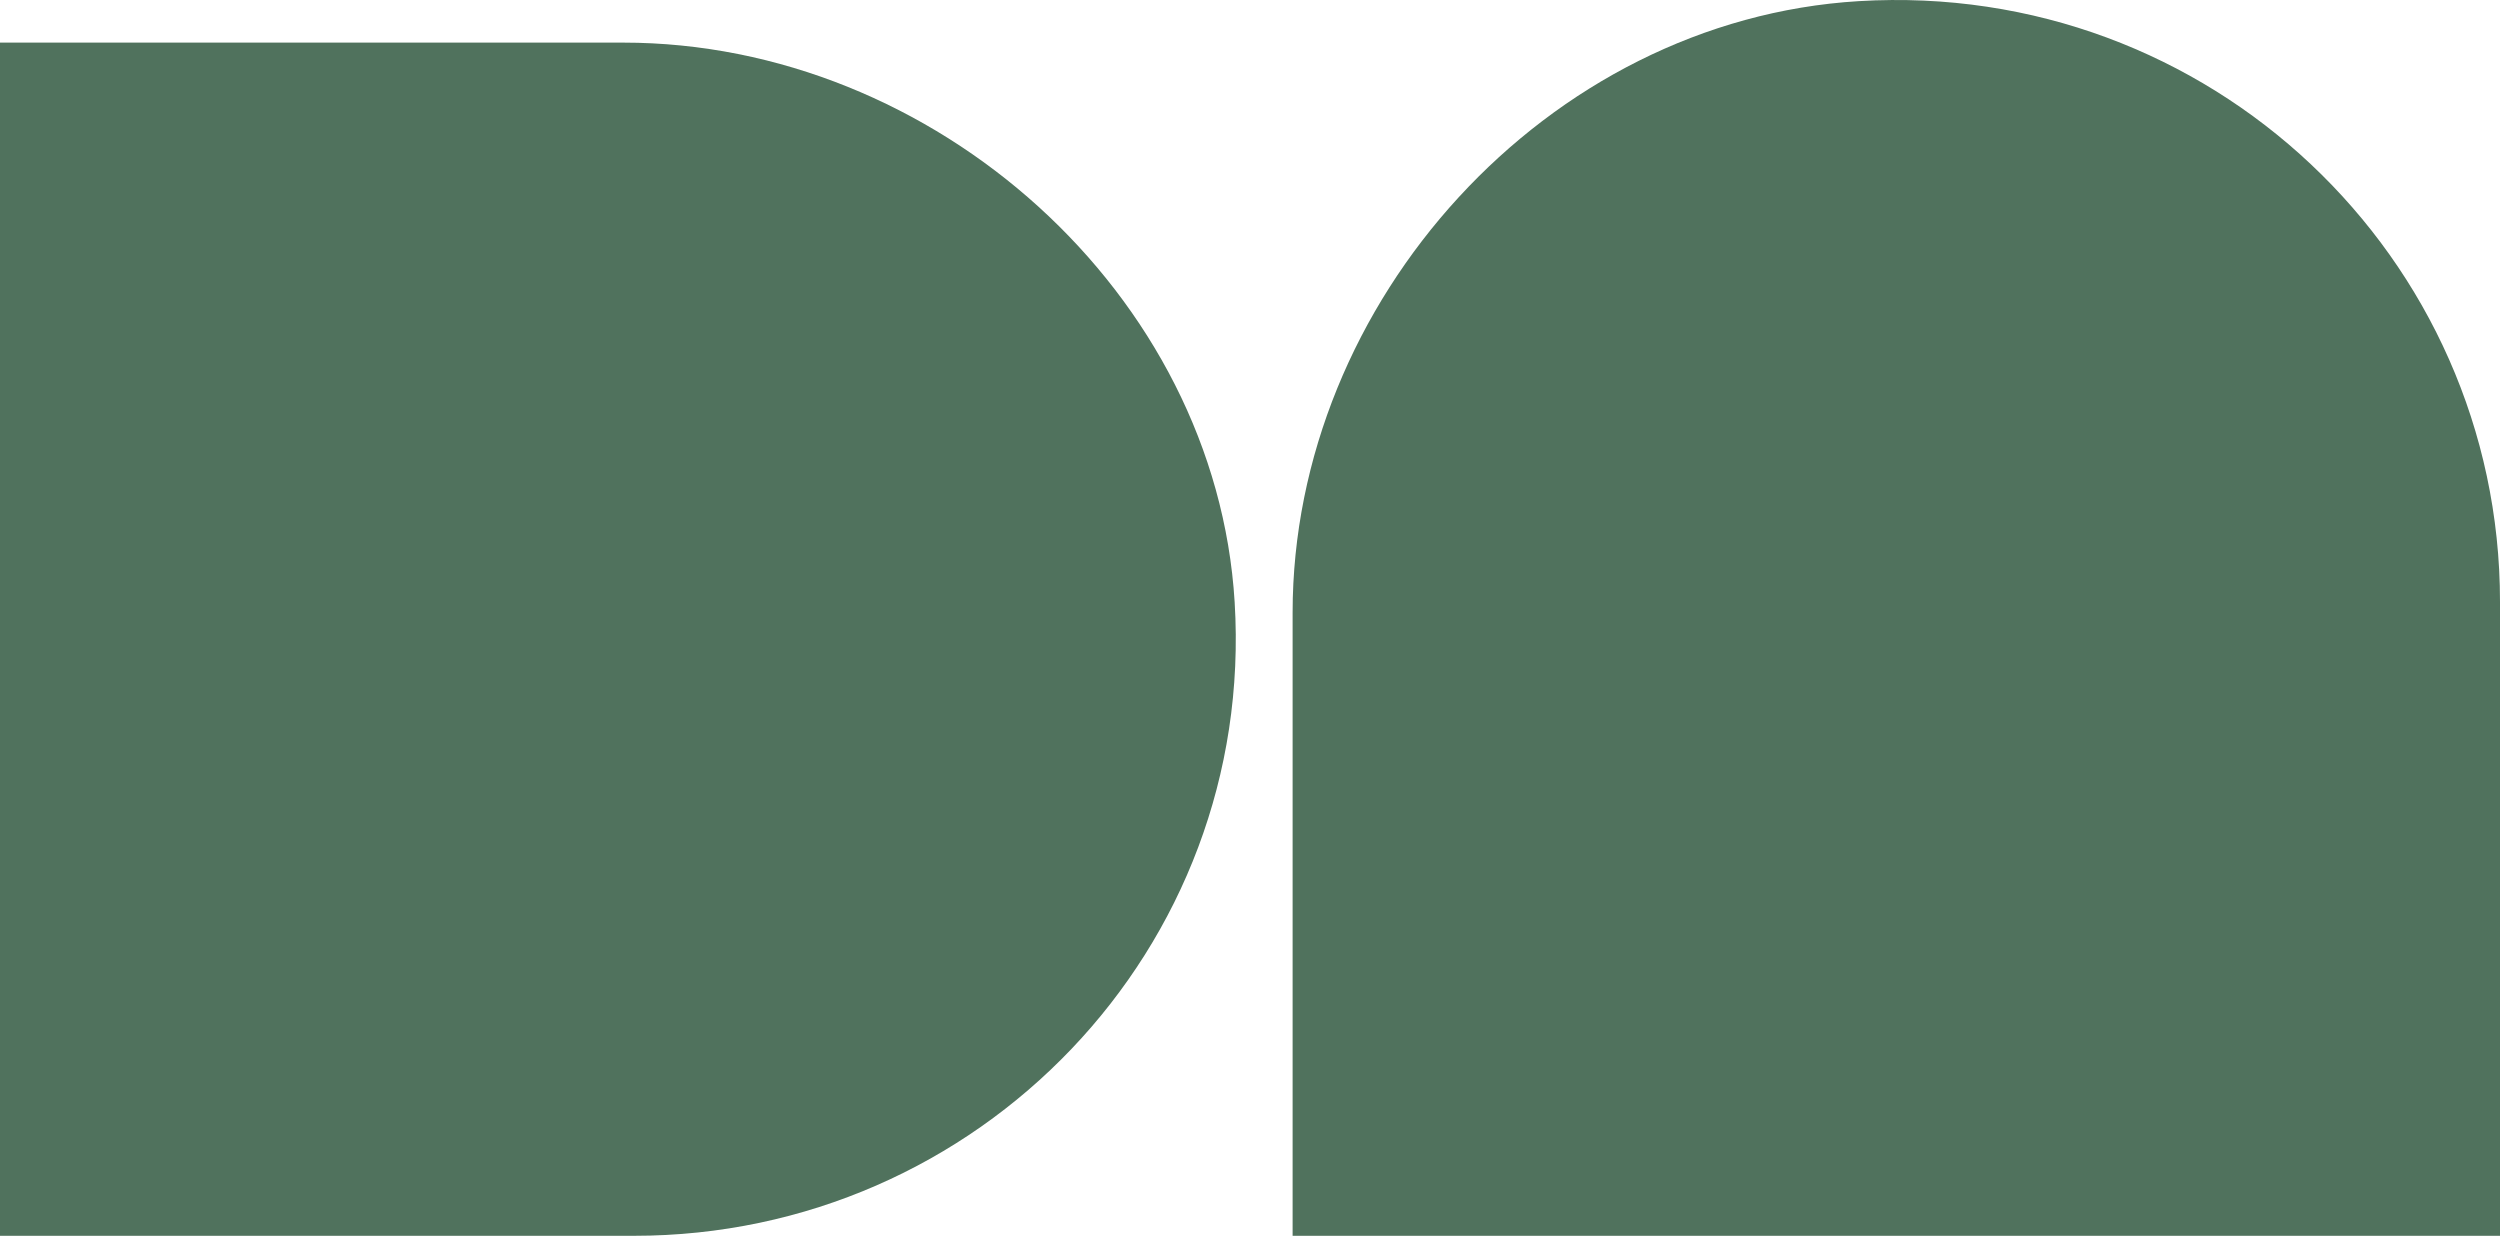 <svg width="176" height="87" viewBox="0 0 176 87" fill="none" xmlns="http://www.w3.org/2000/svg">
<path d="M176 42.362V87H91V43.127C91 21.213 108.907 1.401 130.864 0.08C155.533 -1.406 176 18.091 176 42.362Z" fill="#50725D"/>
<path d="M44.653 87H0V3H43.873C65.787 3 85.6 20.696 86.92 42.395C88.406 66.774 68.909 87 44.638 87" fill="#50725D"/>
</svg>
